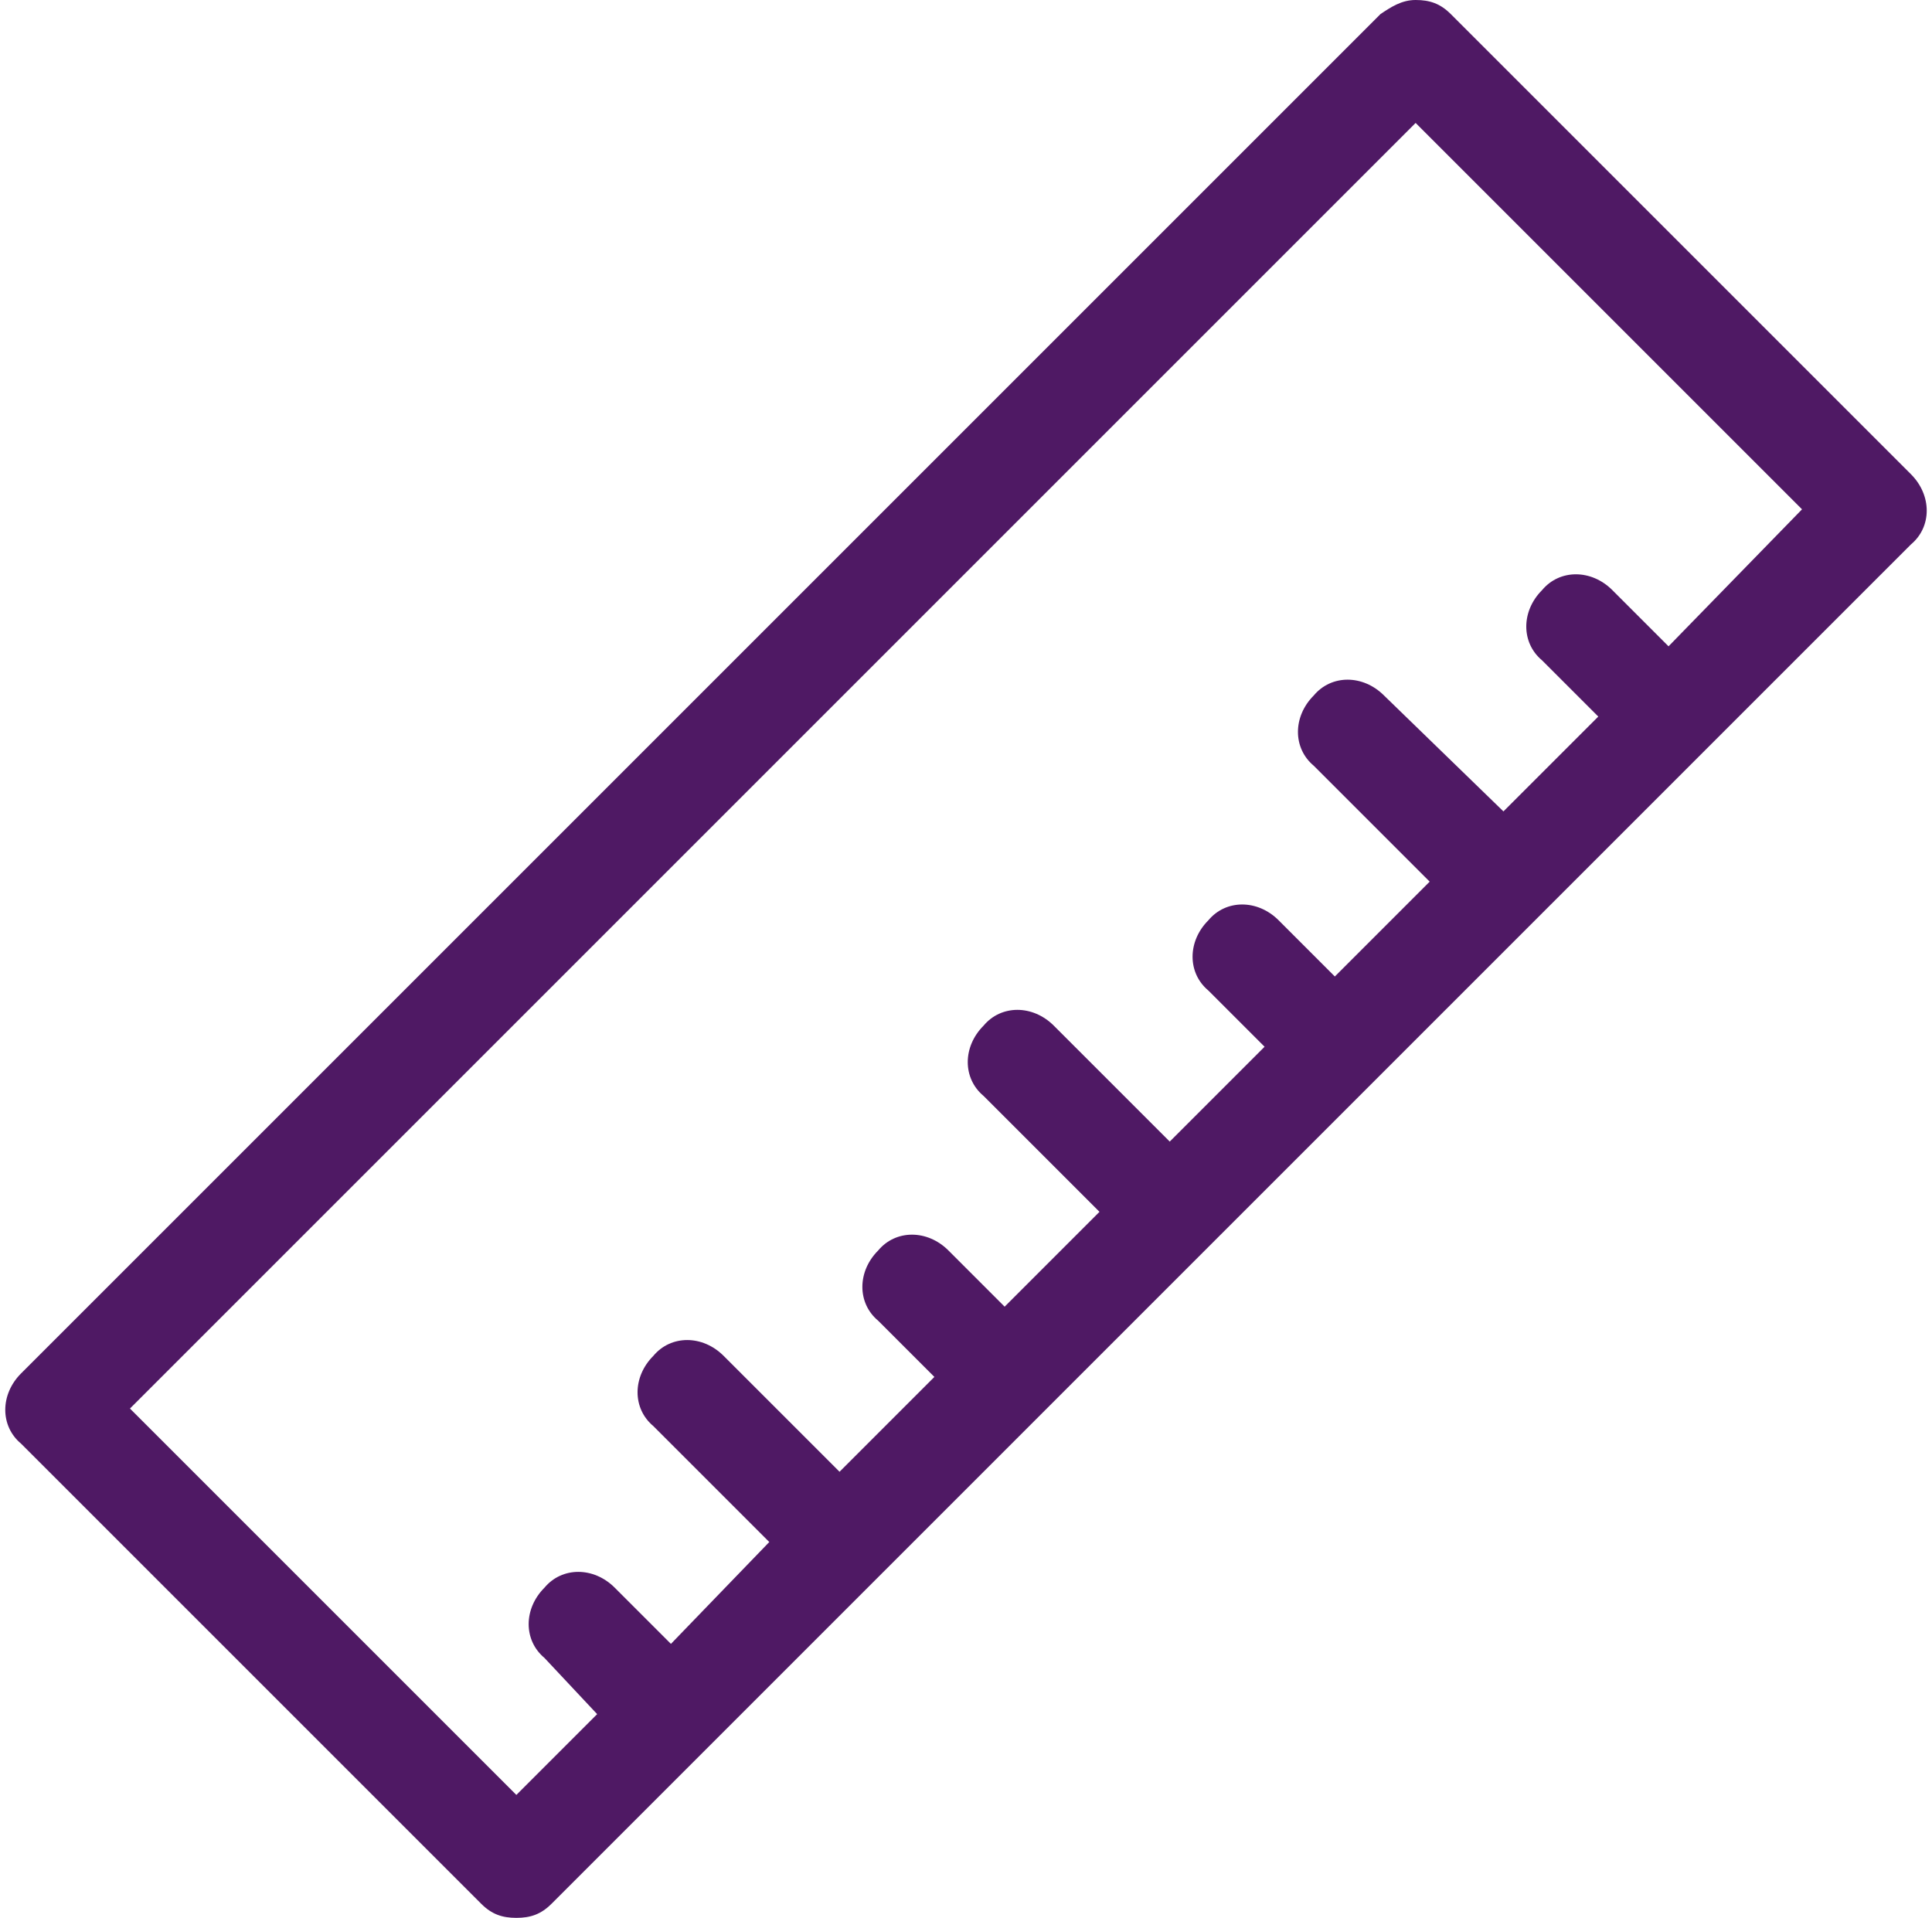 <?xml version="1.0" encoding="UTF-8" standalone="no"?><svg xmlns="http://www.w3.org/2000/svg" xmlns:xlink="http://www.w3.org/1999/xlink" fill="#4f1964" height="54.6" preserveAspectRatio="xMidYMid meet" version="1" viewBox="20.0 20.2 55.0 54.6" width="55" zoomAndPan="magnify"><g id="change1_1"><path d="M74.4,33.7L61.3,20.6c-0.3-0.3-0.6-0.4-1-0.4s-0.7,0.2-1,0.4L20.6,59.3c-0.6,0.6-0.6,1.5,0,2l13.1,13.1 c0.3,0.3,0.6,0.4,1,0.4c0.4,0,0.7-0.1,1-0.4l38.7-38.7C75,35.2,75,34.3,74.4,33.7z M67.5,38.6l-1.6-1.6c-0.6-0.6-1.5-0.6-2,0 c-0.6,0.6-0.6,1.5,0,2l1.6,1.6l-2.7,2.7L59.4,40c-0.6-0.6-1.5-0.6-2,0c-0.6,0.6-0.6,1.5,0,2l3.3,3.3L58,48l-1.6-1.6 c-0.6-0.6-1.5-0.6-2,0c-0.6,0.6-0.6,1.5,0,2l1.6,1.6l-2.7,2.7l-3.3-3.3c-0.6-0.6-1.5-0.6-2,0c-0.6,0.6-0.6,1.5,0,2l3.3,3.3 l-2.7,2.7l-1.6-1.6c-0.6-0.6-1.5-0.6-2,0c-0.6,0.6-0.6,1.5,0,2l1.6,1.6l-2.7,2.7l-3.3-3.3c-0.6-0.6-1.5-0.6-2,0 c-0.6,0.6-0.6,1.5,0,2l3.3,3.3L39.1,67l-1.6-1.6c-0.6-0.6-1.5-0.6-2,0c-0.6,0.6-0.6,1.5,0,2L37,69l-2.3,2.3l-11-11l36.6-36.6l11,11 L67.5,38.6z" fill="inherit"/></g></svg>